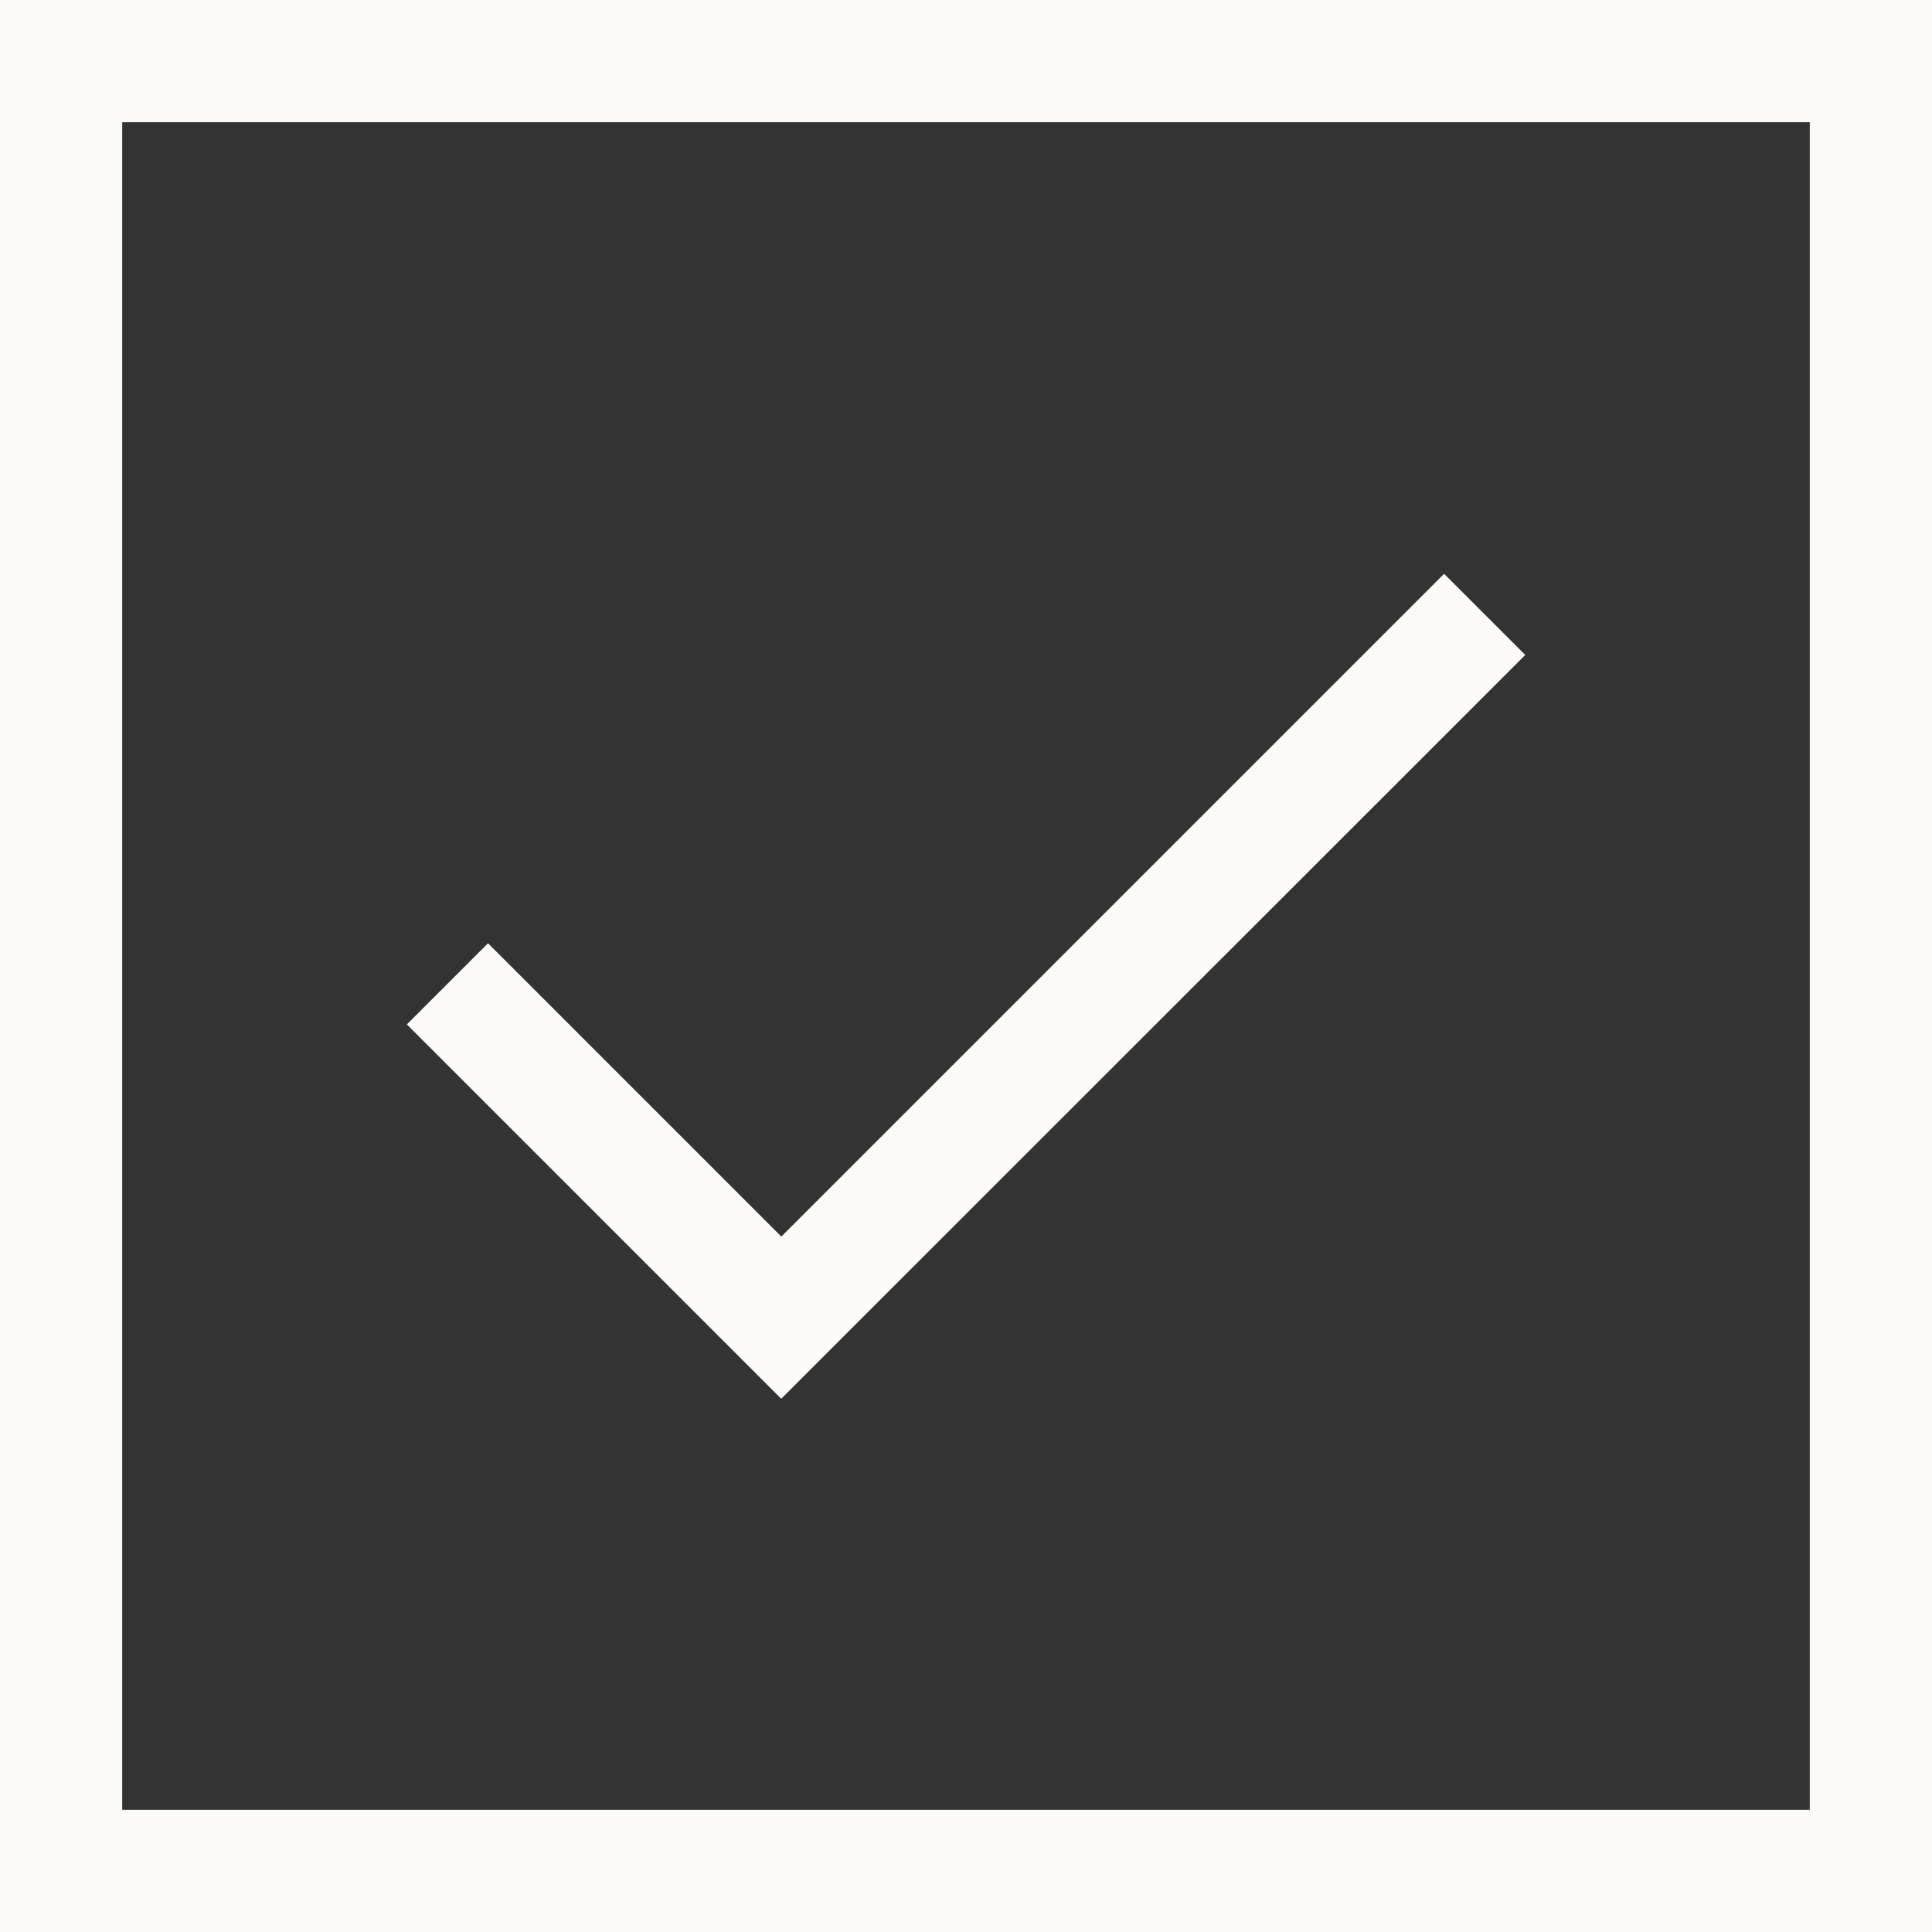 <svg viewBox="0 0 15.808 15.808" height="15.808" width="15.808" xmlns="http://www.w3.org/2000/svg">
  <rect x="0" y="0" width="15.808" height="15.808" fill="#333333" stroke="none"/>
  <g transform="translate(-641.528 -3280.302)" data-name="Grupo 96" id="Grupo_96">
    <path fill="#fcfaf7" transform="translate(642.028 3280.802)" d="M-.5-.5H15.308V15.308H-.5ZM14.308.5H.5V14.308H14.308Z" data-name="Rectángulo 76" id="Rectángulo_76"></path>
    <path fill="#fcfaf7" d="M647.92,3291.747l-3.063-3.063.664-.664,2.4,2.4,5.423-5.423.664.664Z" data-name="Trazado 98" id="Trazado_98"></path>
  </g>
</svg>
